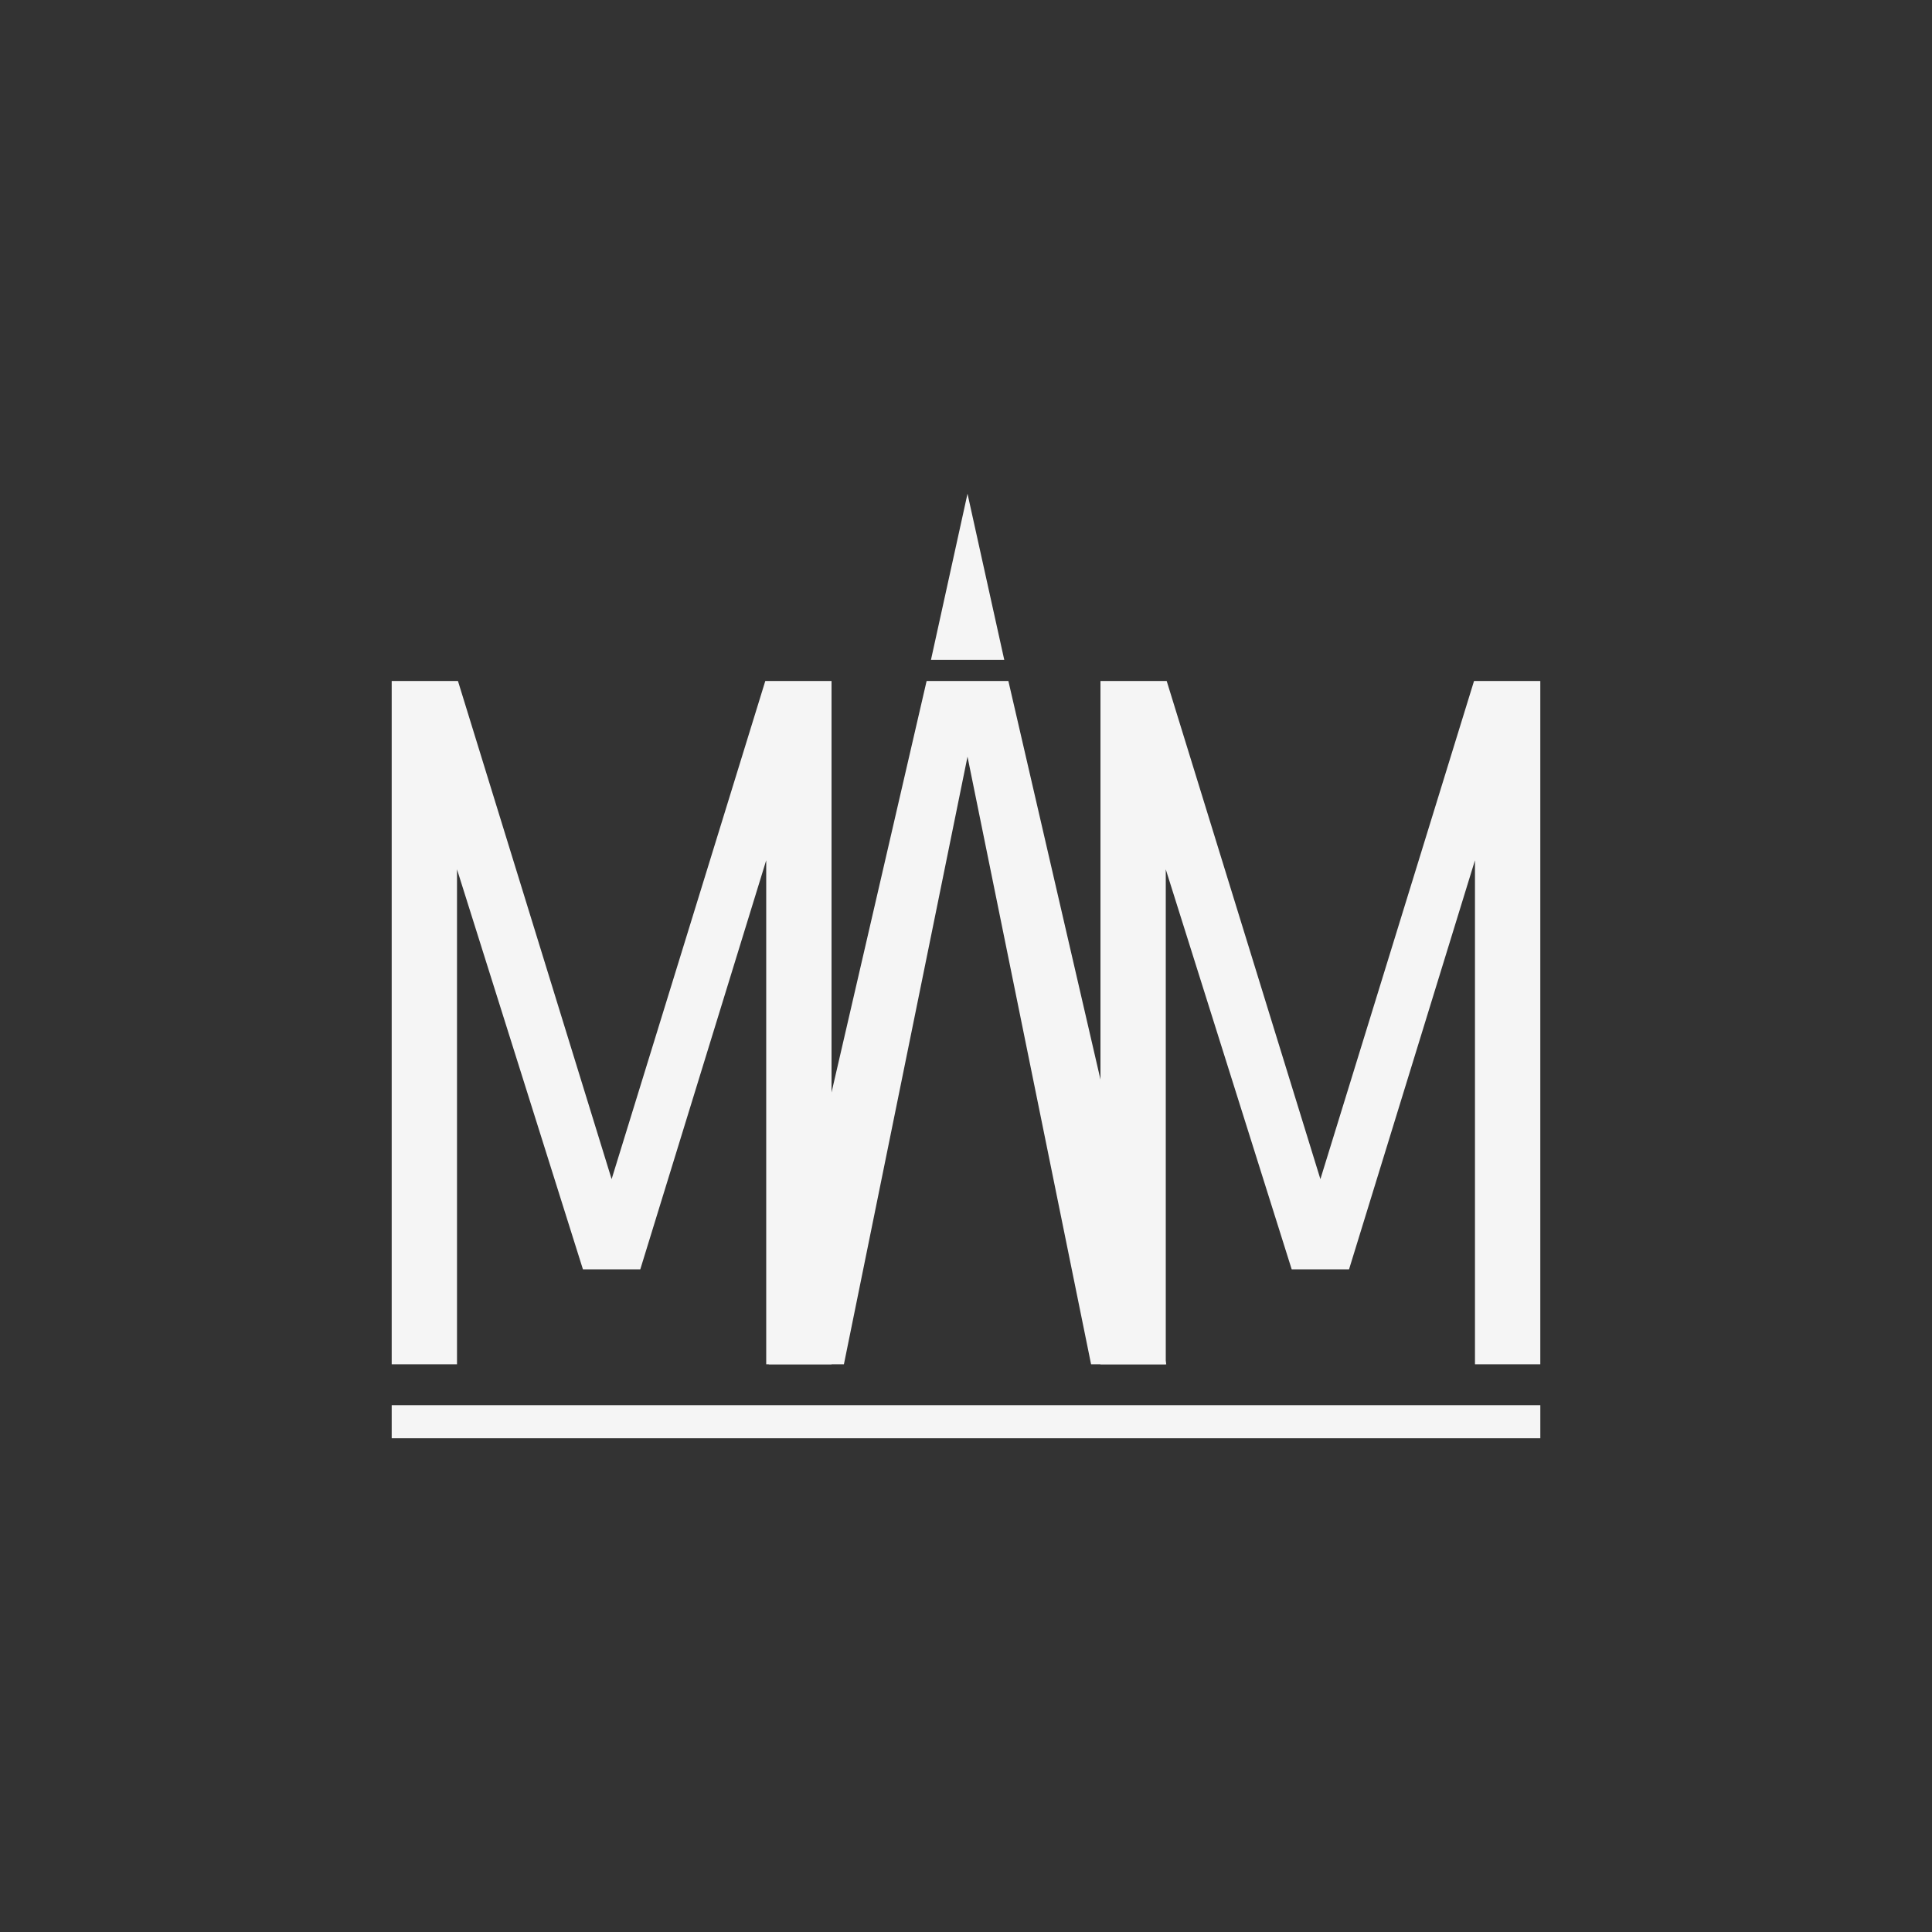 <svg id="Calque_1" data-name="Calque 1" xmlns="http://www.w3.org/2000/svg" viewBox="0 0 1080 1080"><rect x="0" y="0" width="1080" height="1080" fill="#333333" stroke="none"/><defs><style>.cls-1{fill:#f5f5f5;}</style></defs><polygon class="cls-1" points="427.8 380.69 341.9 659.14 256 380.69 218.96 380.69 218.96 762.64 255.47 762.64 255.47 485.97 325.87 709.58 357.92 709.58 428.32 480.9 428.32 762.64 464.83 762.64 464.83 380.69 427.8 380.69"/><polygon class="cls-1" points="823.99 380.69 738.11 659.14 652.19 380.69 615.17 380.69 615.17 762.64 651.67 762.64 651.67 485.97 722.07 709.58 754.12 709.58 824.52 480.9 824.52 762.64 861.04 762.64 861.04 380.69 823.99 380.69"/><polygon class="cls-1" points="563.69 380.69 517.98 380.69 429.72 762.64 471.75 762.64 490.61 669.91 497.77 634.71 540.84 422.99 583.9 634.71 591.06 669.91 609.92 762.64 651.95 762.64 563.69 380.69"/><rect class="cls-1" x="218.96" y="785.51" width="642.09" height="18.49"/><polygon class="cls-1" points="561.39 368.88 520.41 368.88 540.84 276 561.39 368.88"/></svg>